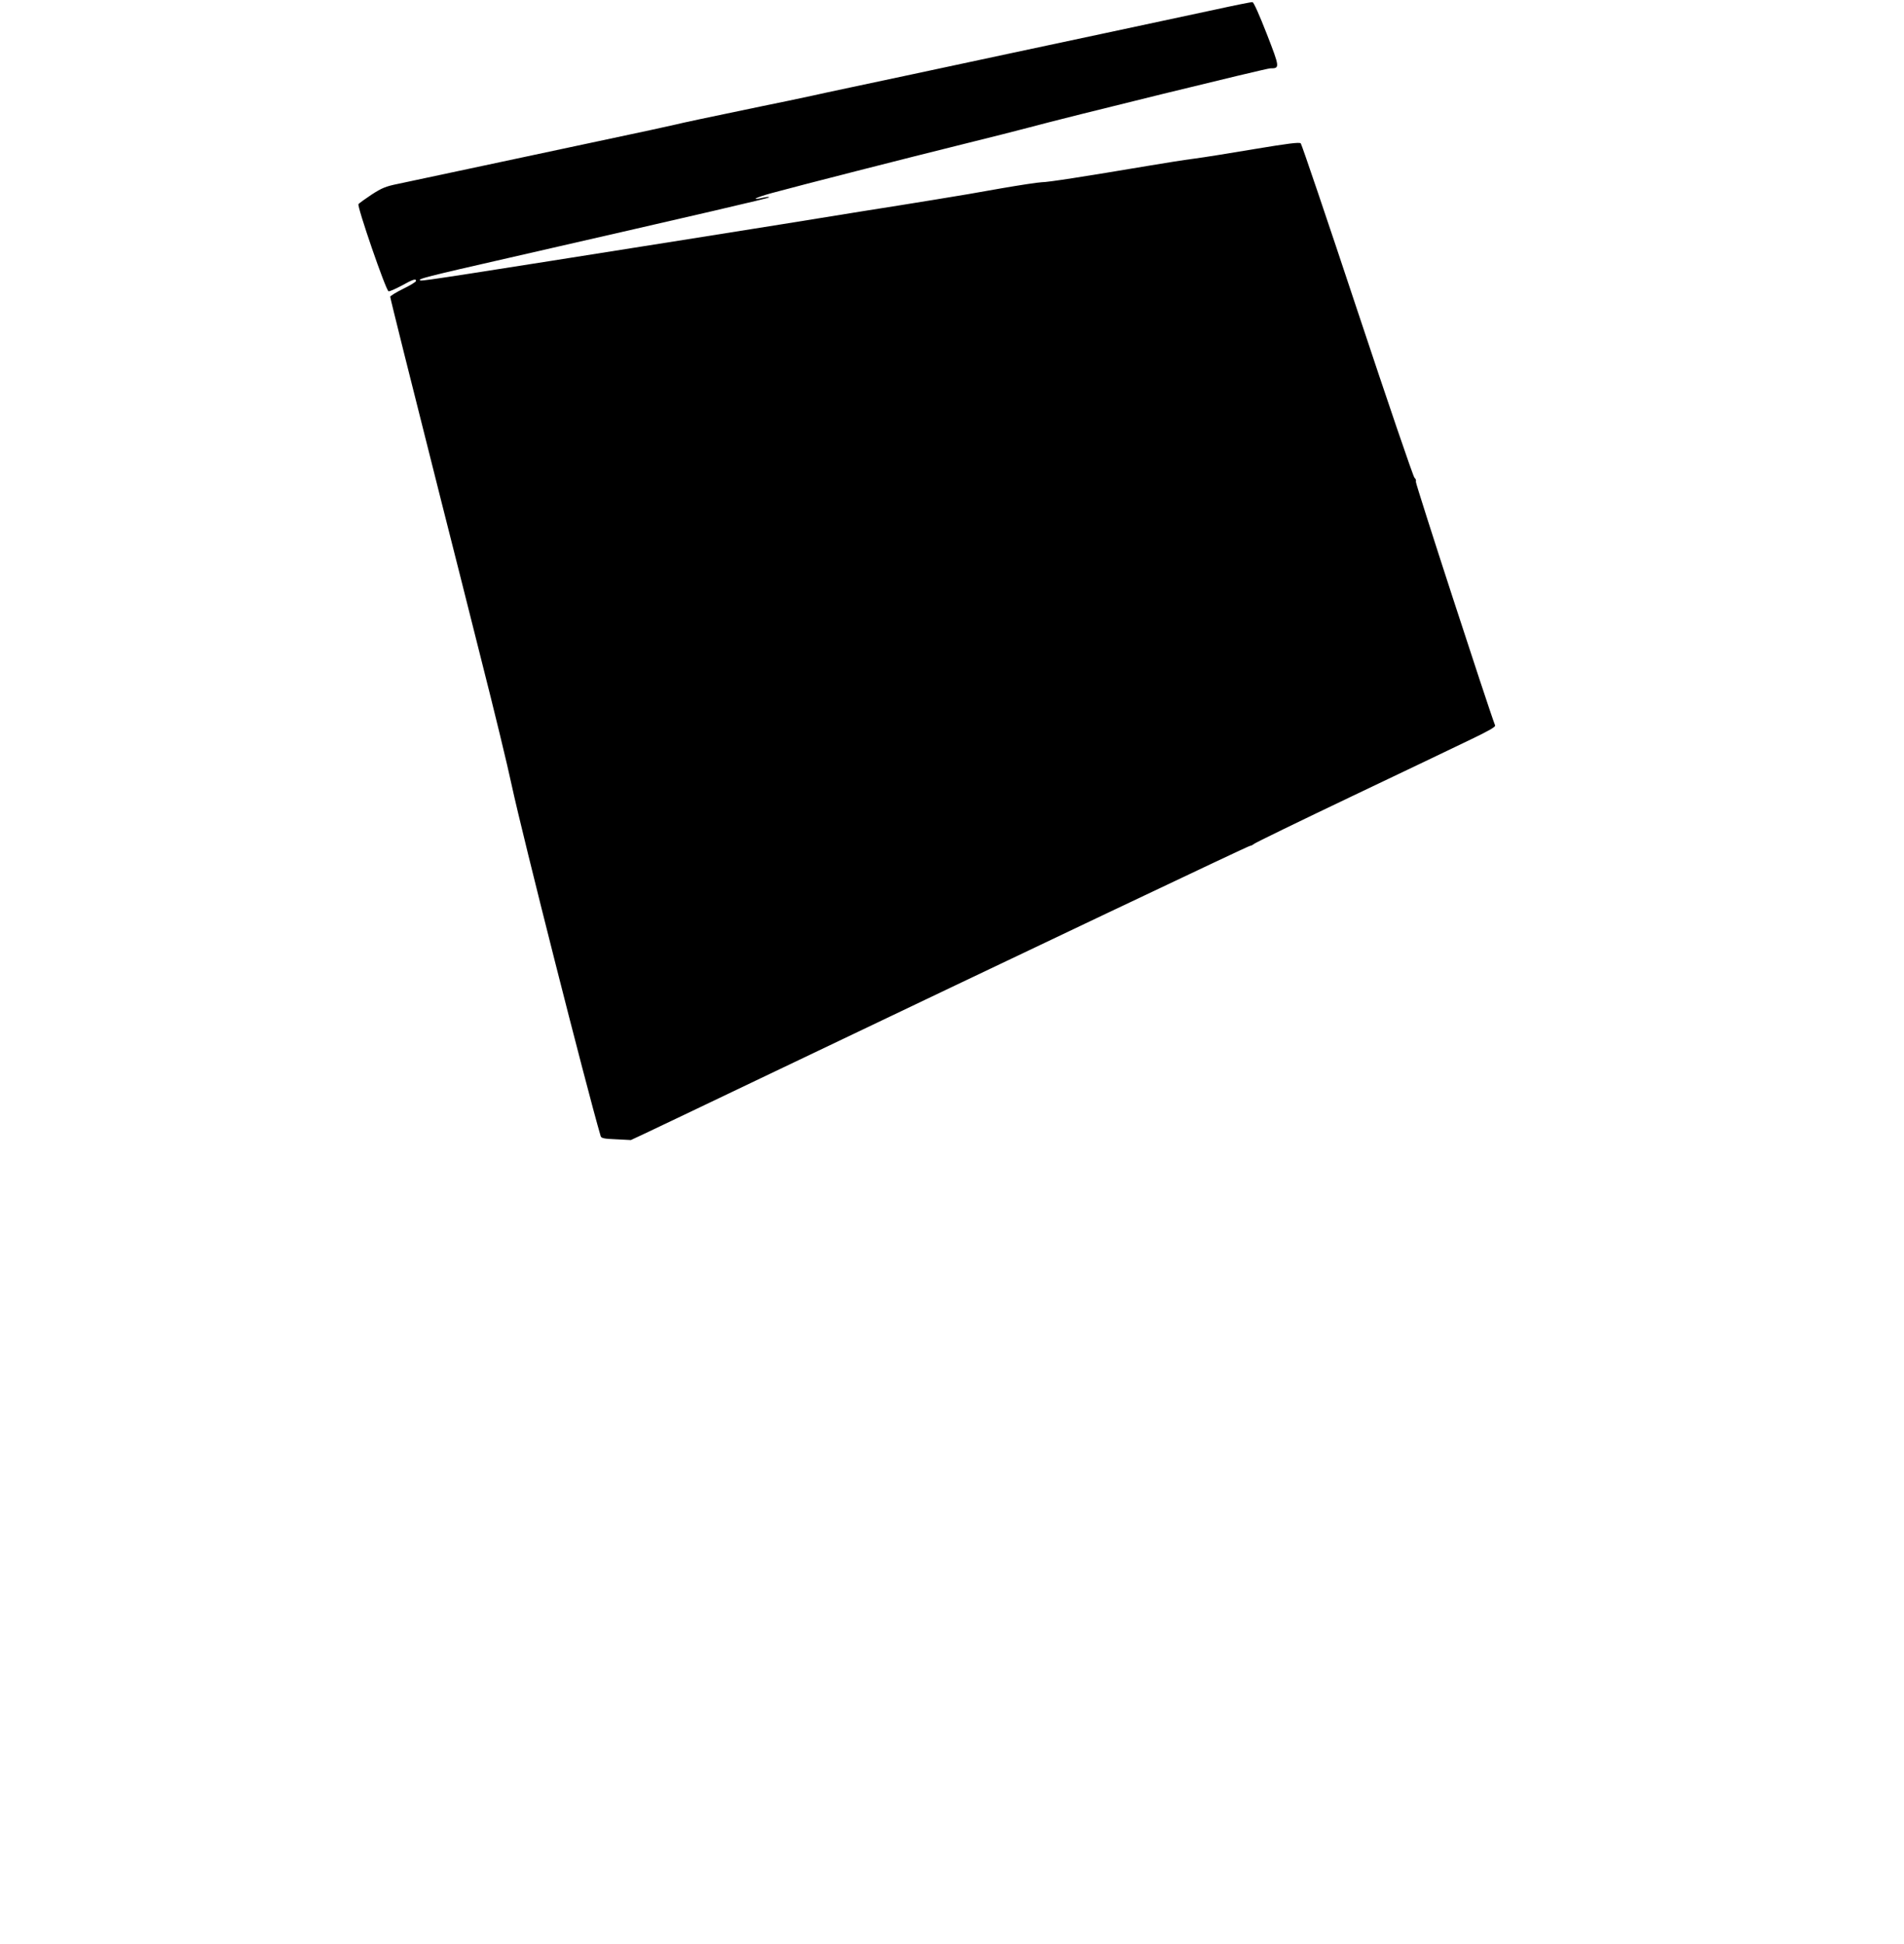 <?xml version="1.0" standalone="no"?>
<!DOCTYPE svg PUBLIC "-//W3C//DTD SVG 20010904//EN"
 "http://www.w3.org/TR/2001/REC-SVG-20010904/DTD/svg10.dtd">
<svg version="1.0" xmlns="http://www.w3.org/2000/svg"
 width="1254pt" height="1280pt" viewBox="0 0 1254 1280"
 preserveAspectRatio="xMidYMid meet">
<g transform="translate(0,1280) scale(0.1,-0.1)"
fill="#000000" stroke="none">
<path d="M7995 12735 c-132 -28 -456 -98 -720 -154 -264 -56 -541 -115 -615
-131 -74 -16 -369 -79 -655 -140 -286 -61 -581 -123 -655 -140 -74 -16 -225
-48 -335 -70 -372 -77 -530 -111 -565 -120 -19 -5 -249 -55 -510 -110 -261
-56 -644 -137 -850 -181 -206 -44 -418 -89 -470 -100 -80 -16 -107 -28 -172
-70 -42 -28 -81 -56 -87 -63 -11 -13 180 -568 198 -574 6 -2 45 15 86 37 76
42 95 48 95 31 0 -6 -38 -29 -85 -52 -47 -23 -85 -47 -85 -52 0 -9 132 -538
335 -1341 63 -247 182 -720 265 -1050 84 -330 174 -701 200 -825 74 -343 489
-1978 586 -2311 4 -14 23 -18 102 -21 l97 -5 90 42 c50 23 394 188 765 365
1788 854 3212 1530 3222 1530 6 0 19 6 27 13 9 8 297 148 641 312 344 164 699
333 789 377 115 55 162 82 158 91 -48 126 -526 1595 -522 1605 3 8 -1 20 -9
26 -8 6 -177 502 -376 1101 -199 600 -367 1095 -373 1101 -9 9 -85 -1 -302
-37 -159 -27 -341 -56 -403 -64 -62 -8 -195 -29 -295 -46 -428 -72 -665 -109
-707 -109 -25 -1 -144 -19 -265 -40 -121 -22 -319 -56 -440 -75 -121 -20 -335
-54 -475 -76 -461 -75 -539 -87 -1180 -189 -1465 -232 -1713 -271 -1729 -267
-32 8 36 25 589 151 1303 298 1696 389 1704 396 4 5 -11 4 -34 -1 -93 -21 -58
-1 50 29 179 49 900 233 1260 322 179 44 375 94 435 110 262 71 1564 390 1591
390 64 0 64 3 -23 227 -48 123 -86 209 -94 209 -8 1 -122 -22 -254 -51z"/>
</g>
</svg>
